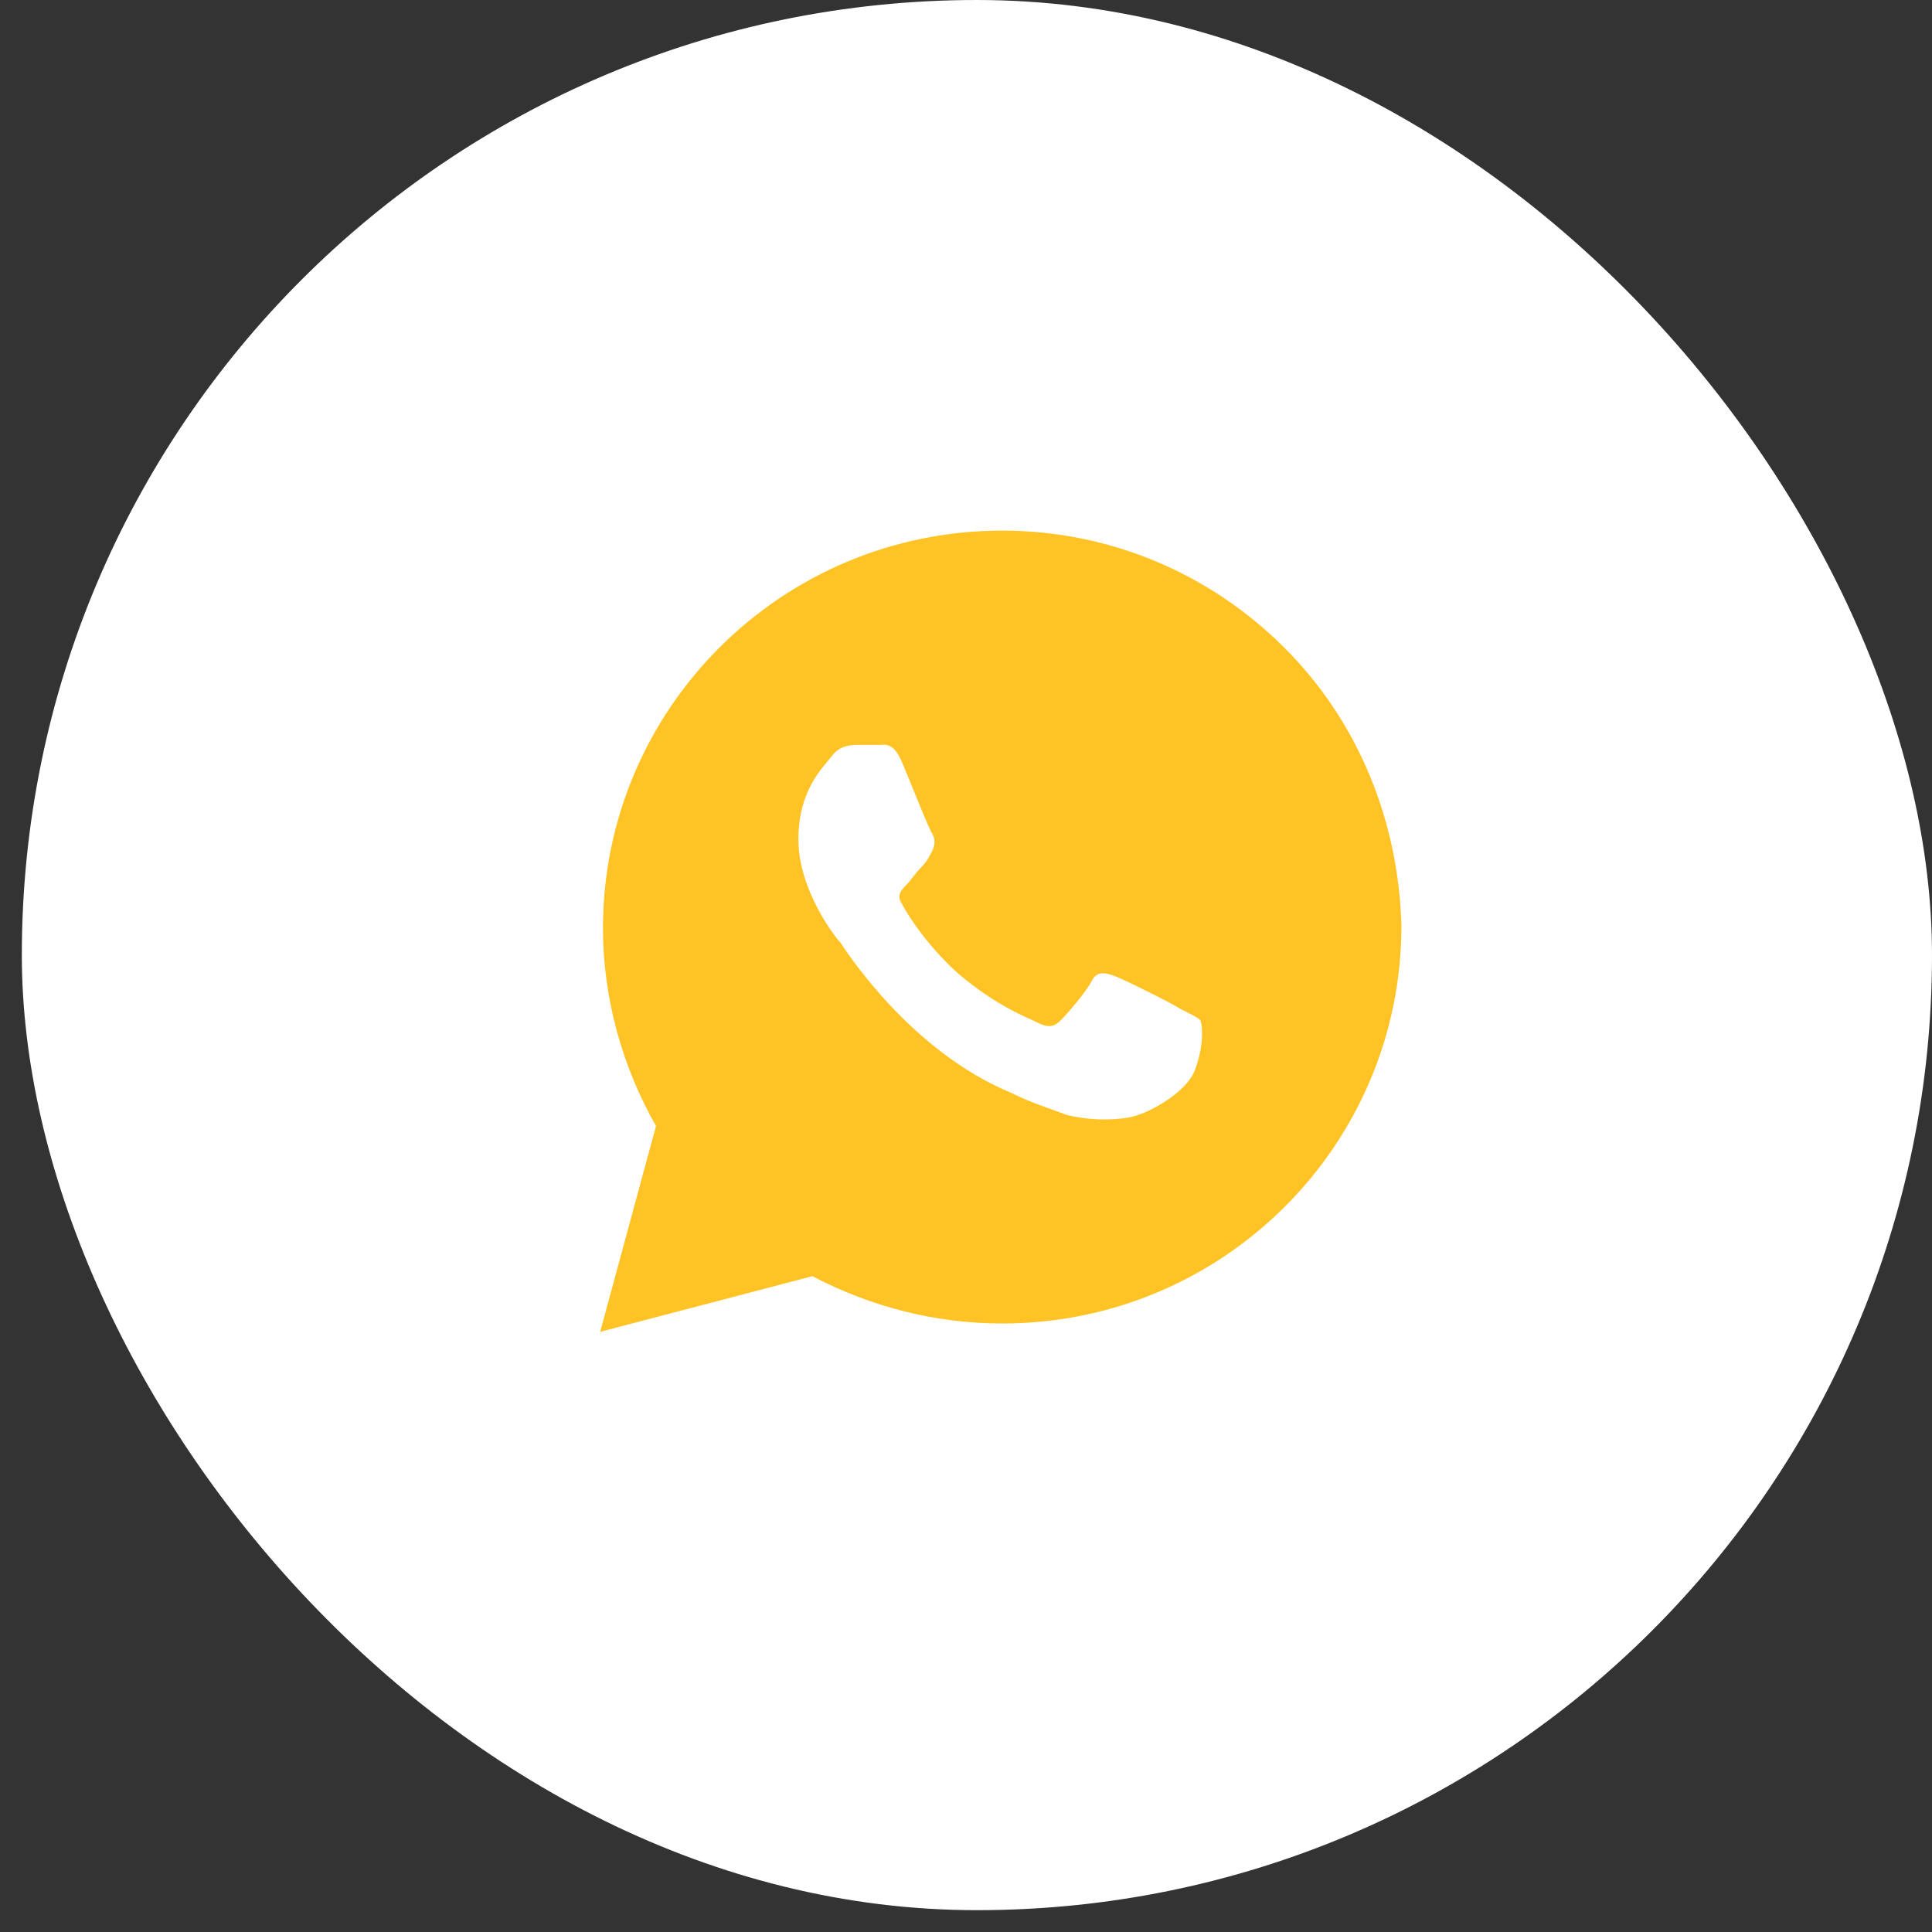 <?xml version="1.0" encoding="UTF-8"?> <svg xmlns="http://www.w3.org/2000/svg" width="54" height="54" viewBox="0 0 54 54" fill="none"><rect x="0" y="0" width="54" height="54" fill="#333333" stroke="none"/><rect x="0.61" width="53.39" height="53.39" rx="26.695" fill="white"></rect><path d="M35.892 18.097C33.786 15.998 30.977 14.831 28.012 14.831C21.847 14.831 16.853 19.808 16.853 25.951C16.853 27.895 17.4 29.838 18.336 31.471L16.775 37.225L22.706 35.67C24.344 36.526 26.139 36.992 28.012 36.992C34.176 36.992 39.17 32.016 39.17 25.873C39.092 22.996 37.999 20.197 35.892 18.097ZM33.395 29.916C33.161 30.538 32.069 31.16 31.523 31.238C31.055 31.316 30.43 31.316 29.806 31.16C29.416 31.005 28.87 30.849 28.246 30.538C25.437 29.372 23.642 26.573 23.486 26.339C23.33 26.184 22.315 24.862 22.315 23.462C22.315 22.063 23.018 21.441 23.252 21.13C23.486 20.819 23.798 20.819 24.032 20.819C24.188 20.819 24.422 20.819 24.578 20.819C24.734 20.819 24.968 20.741 25.203 21.285C25.437 21.829 25.983 23.229 26.061 23.307C26.139 23.462 26.139 23.618 26.061 23.773C25.983 23.929 25.905 24.084 25.749 24.24C25.593 24.395 25.437 24.629 25.358 24.706C25.203 24.862 25.046 25.017 25.203 25.251C25.359 25.562 25.905 26.417 26.763 27.195C27.855 28.128 28.714 28.439 29.026 28.594C29.338 28.75 29.494 28.672 29.65 28.517C29.806 28.361 30.352 27.739 30.508 27.428C30.665 27.117 30.899 27.195 31.133 27.272C31.367 27.35 32.771 28.05 33.005 28.206C33.318 28.361 33.474 28.439 33.552 28.517C33.63 28.75 33.63 29.294 33.395 29.916Z" fill="#FFC325"></path></svg> 